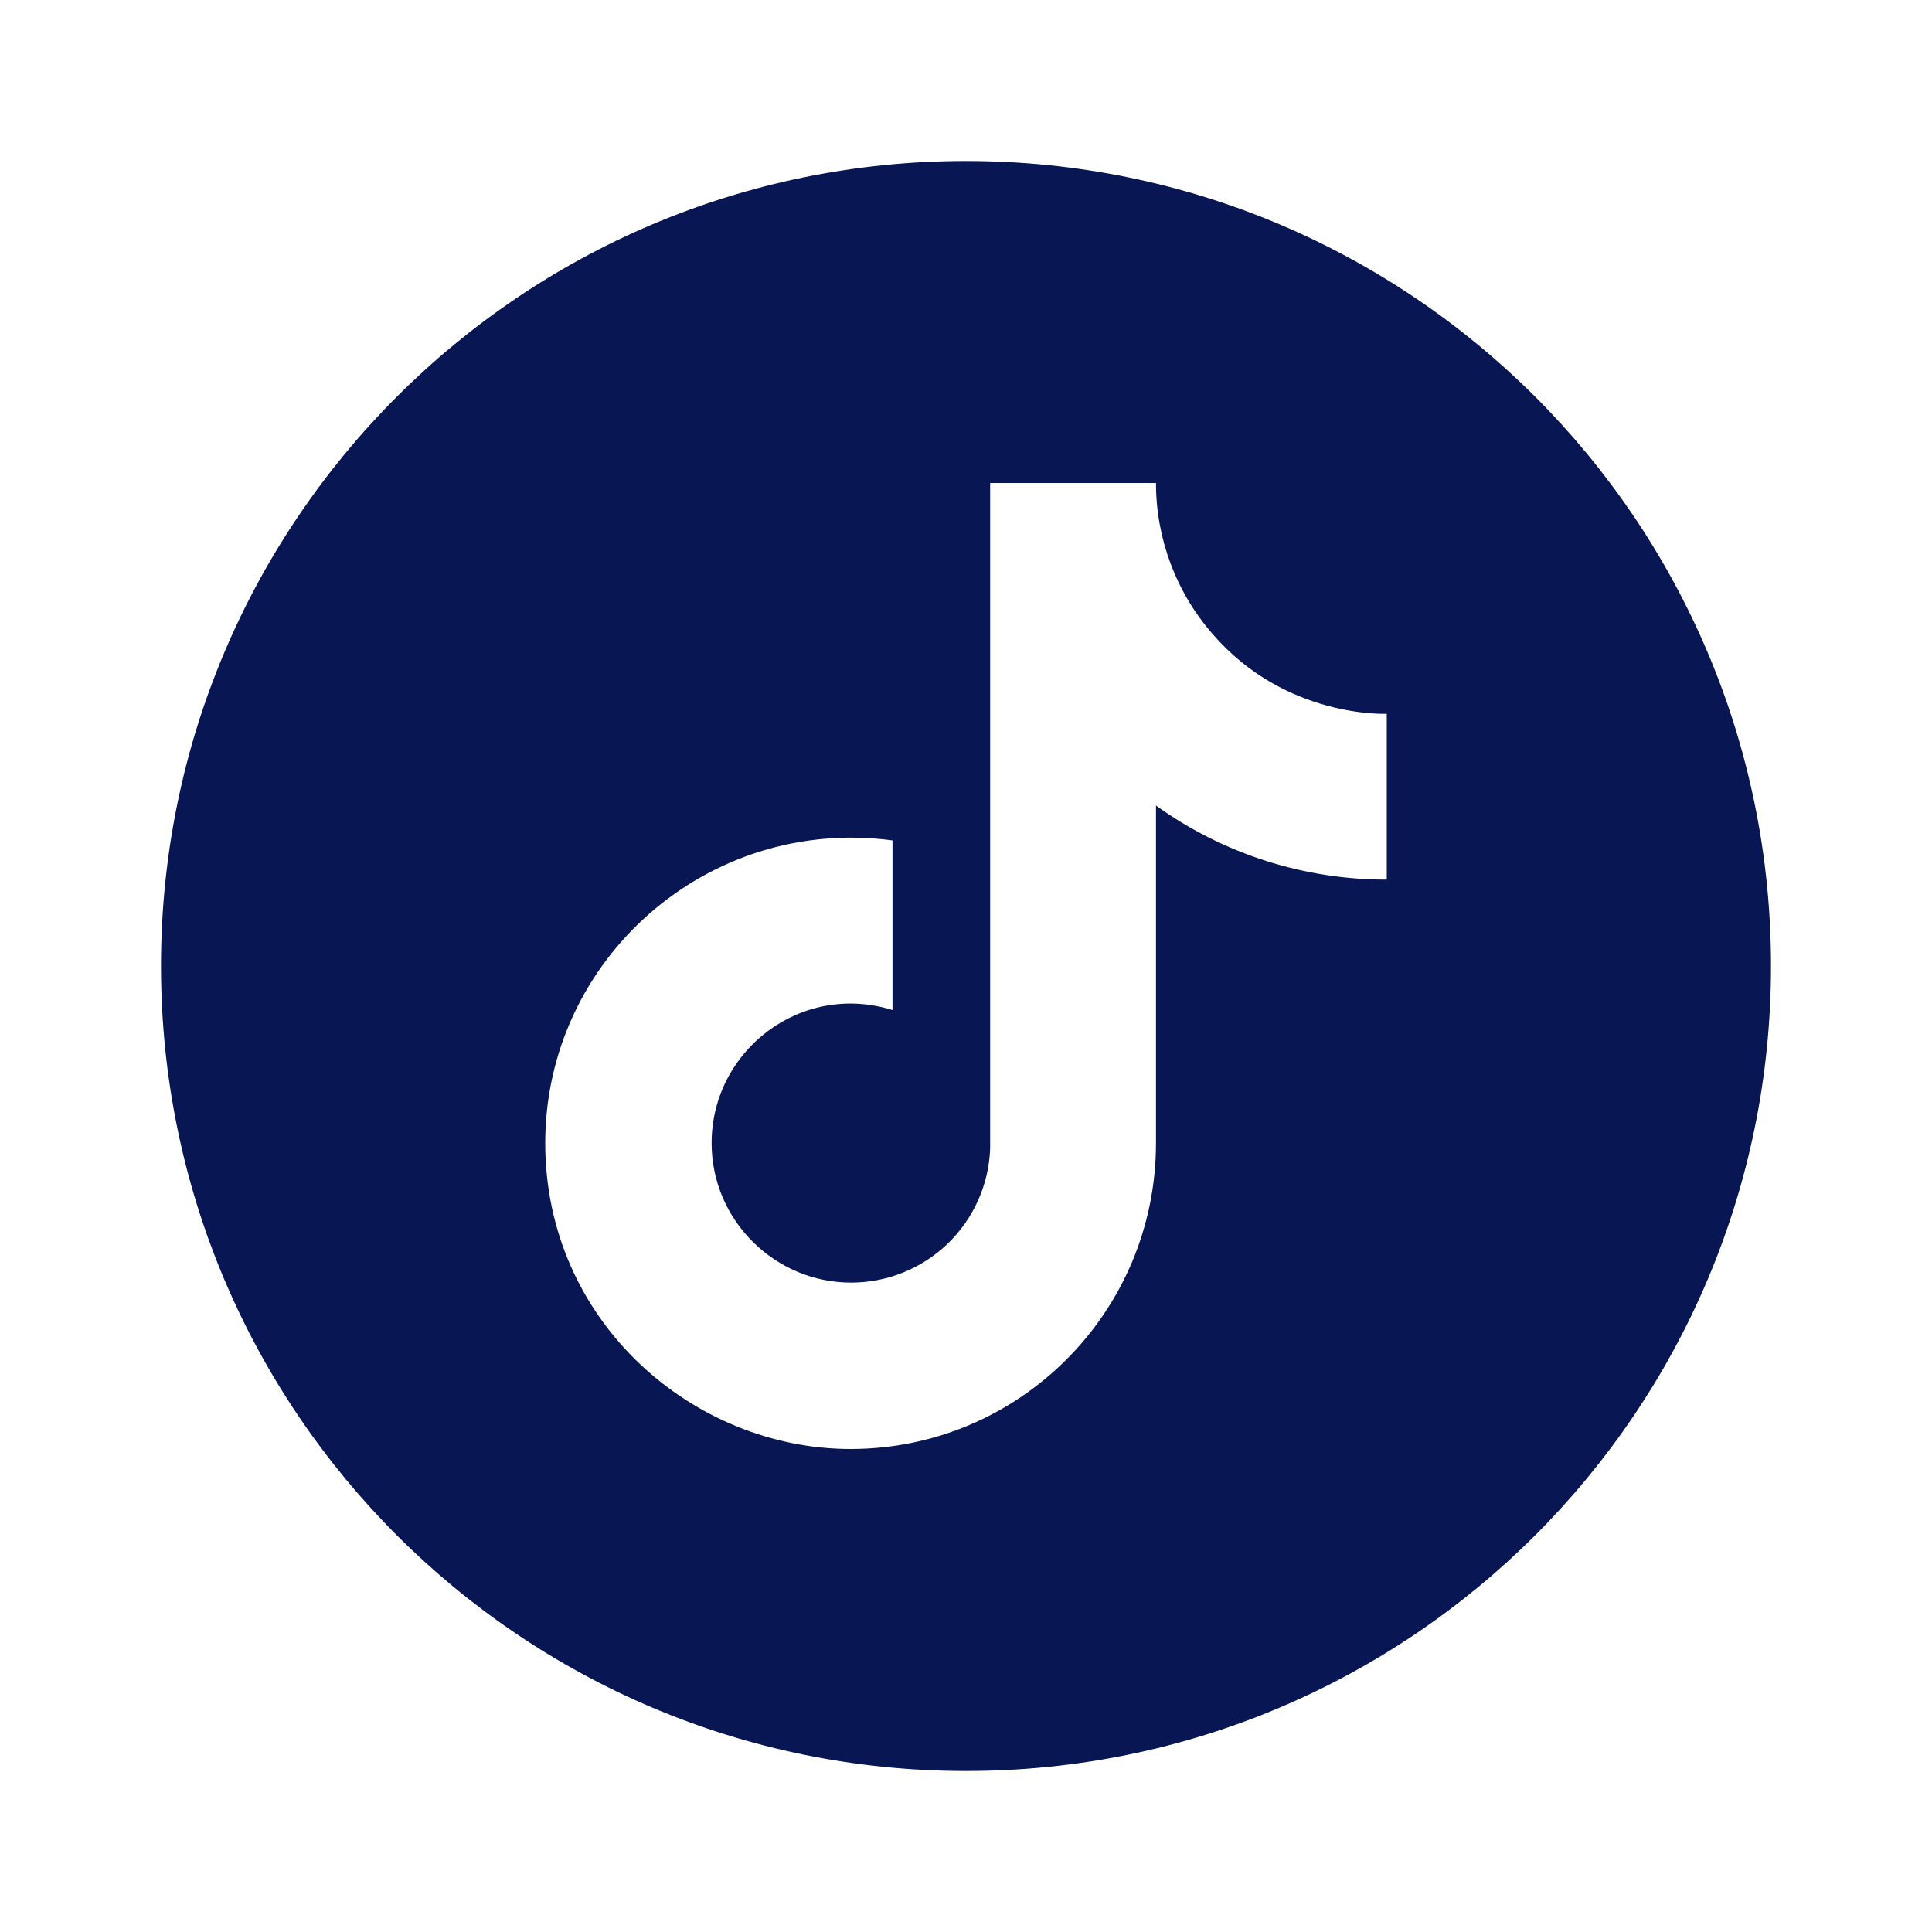 <svg width="24" height="24" viewBox="0 0 24 24" fill="none" xmlns="http://www.w3.org/2000/svg">
<g id="triktok">
<path id="Subtract" fill-rule="evenodd" clip-rule="evenodd" d="M12 22C17.523 22 22 17.523 22 12C22 6.477 17.523 2 12 2C6.477 2 2 6.477 2 12C2 17.523 6.477 22 12 22ZM14.36 6C14.36 6.692 14.611 7.36 15.067 7.88C15.973 8.927 17.227 8.867 17.227 8.867V10.927C16.198 10.928 15.195 10.607 14.36 10.007V14.2C14.36 16.3 12.66 18 10.567 18C8.613 18 6.773 16.42 6.773 14.2C6.773 11.92 8.787 10.133 11.087 10.44V12.547C9.947 12.193 8.84 13.053 8.84 14.2C8.84 15.16 9.627 15.933 10.573 15.933C11.021 15.933 11.451 15.759 11.773 15.449C12.095 15.138 12.284 14.714 12.3 14.267V6H14.36Z" fill="#081754"/>
</g>
</svg>
